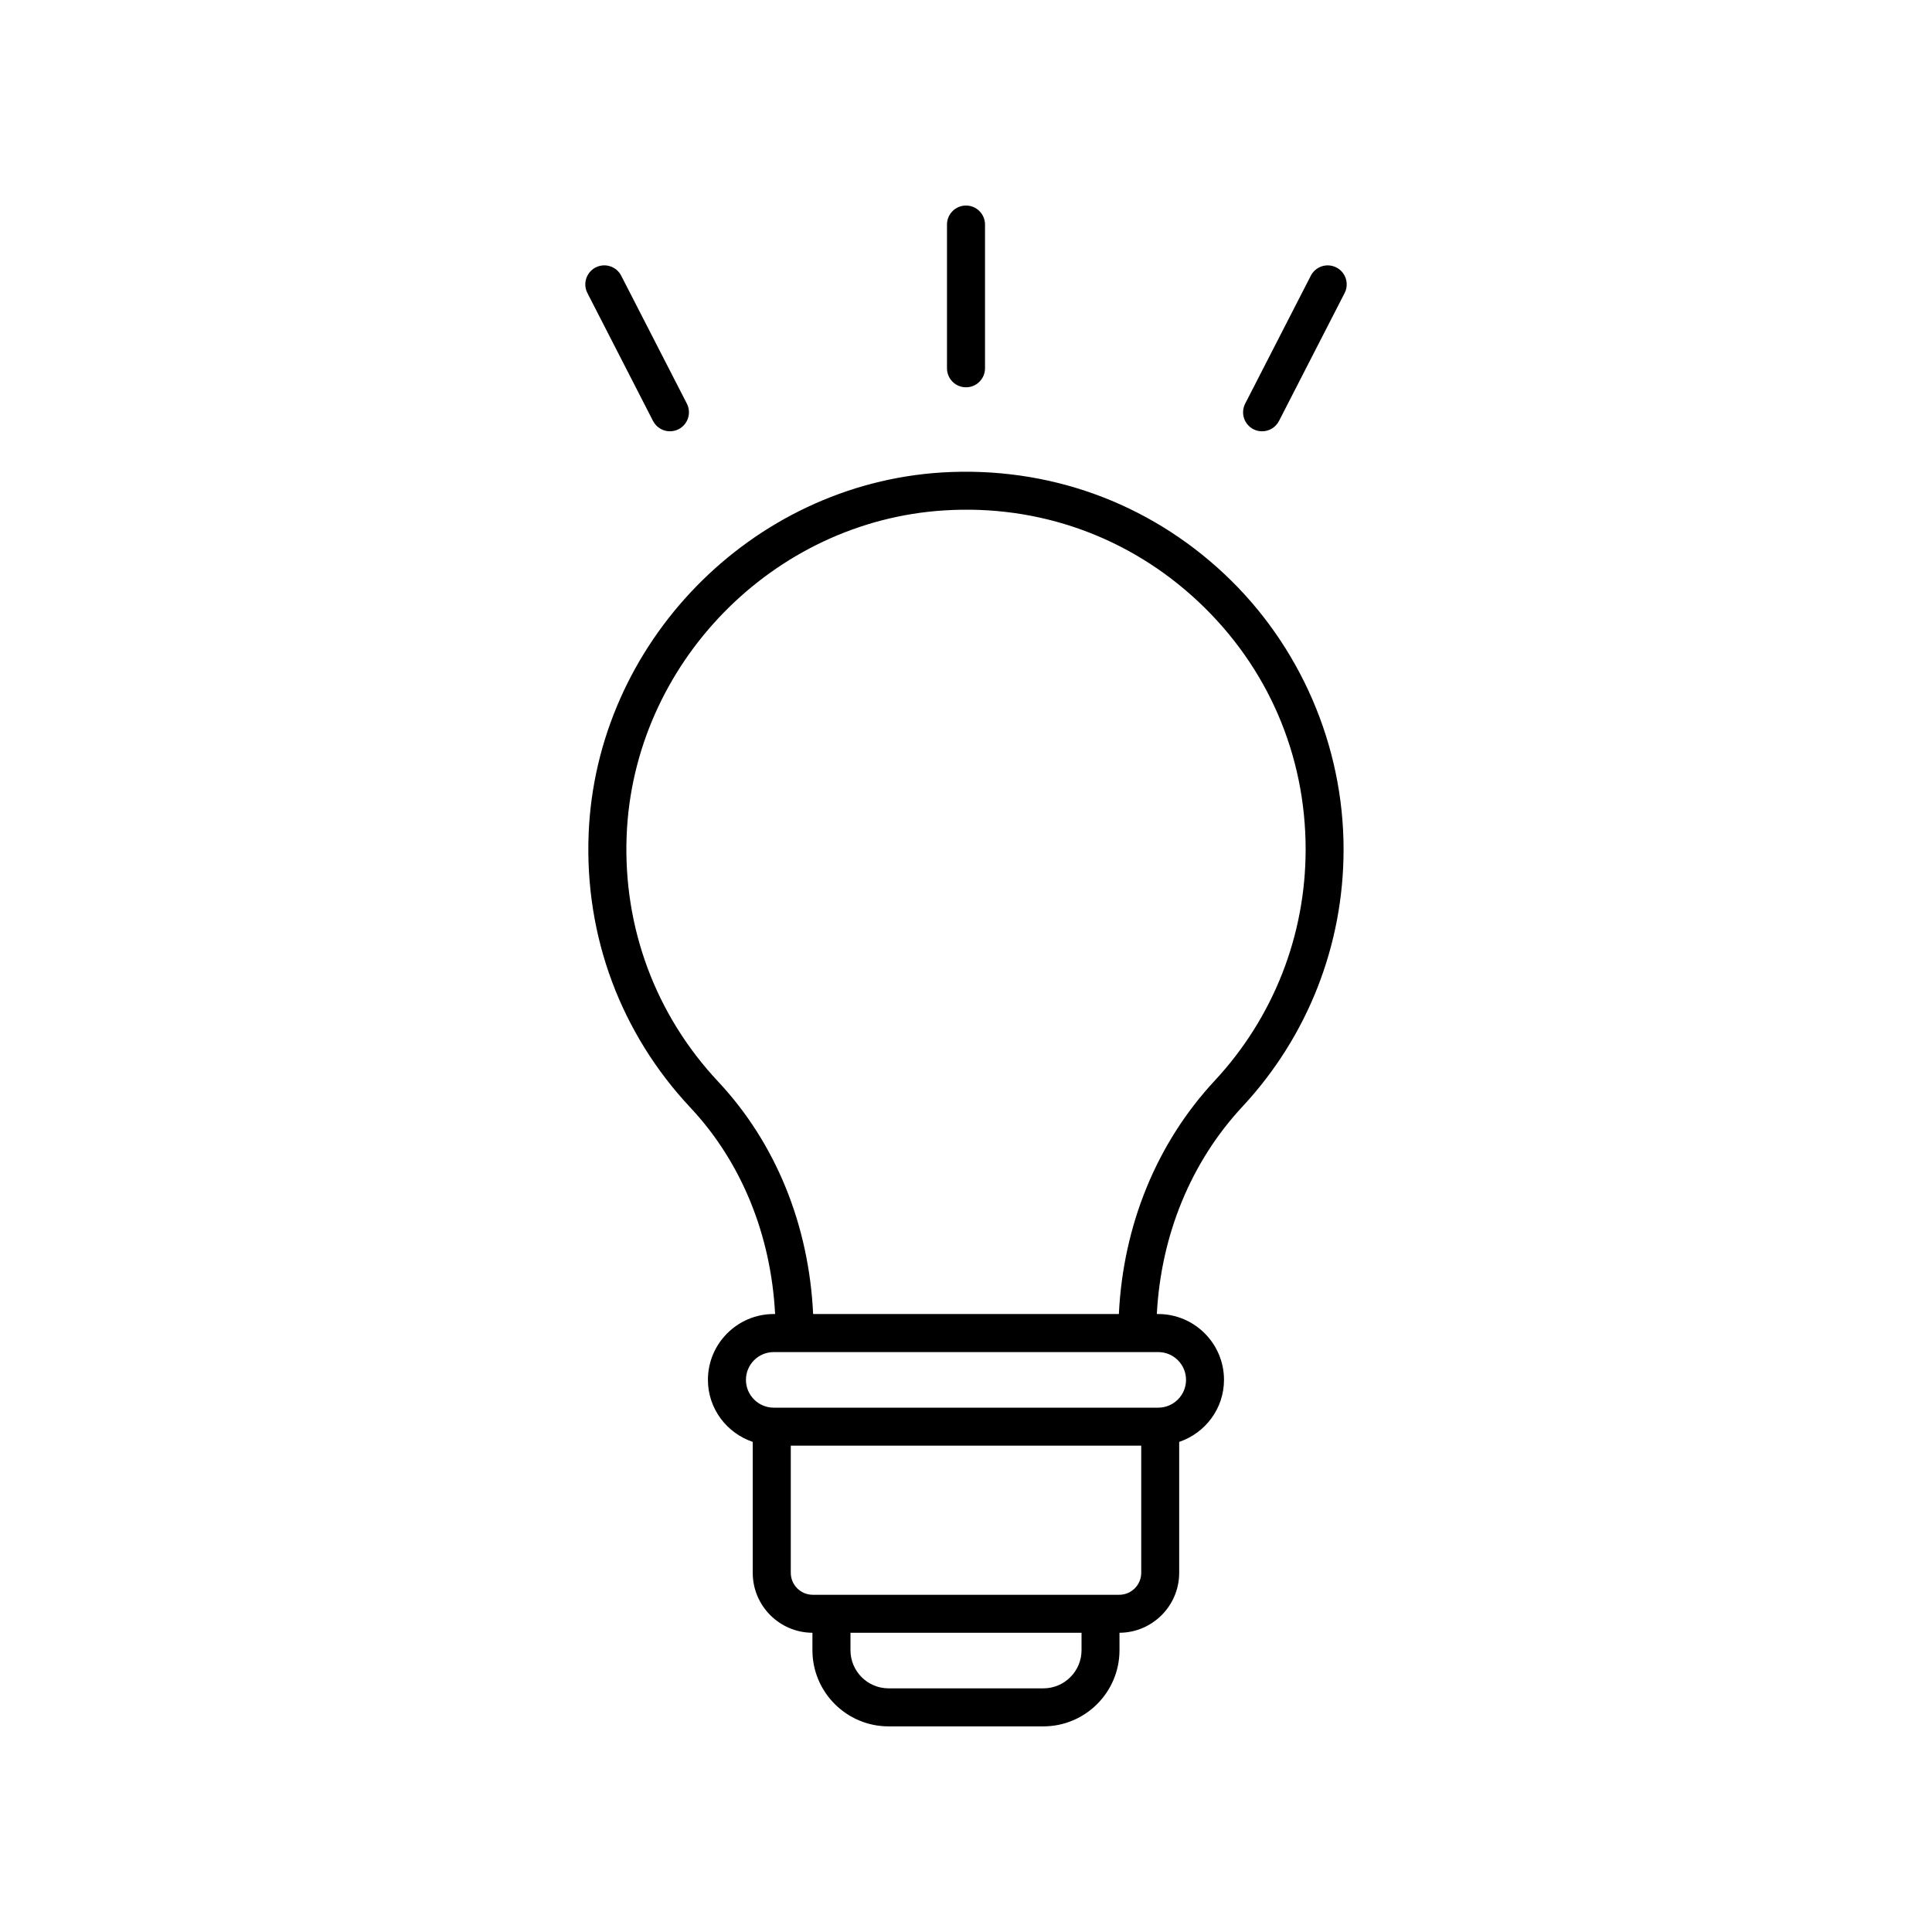 <?xml version="1.0" encoding="UTF-8"?>
<!-- Uploaded to: SVG Find, www.svgrepo.com, Generator: SVG Find Mixer Tools -->
<svg fill="#000000" width="800px" height="800px" version="1.1" viewBox="144 144 512 512" xmlns="http://www.w3.org/2000/svg">
 <g>
  <path d="m299.99 365.14c-1.047 27.016 8.535 52.723 26.973 72.387 13.539 14.438 21.352 33.727 22.449 54.703h-0.367c-9.613 0-17.438 7.824-17.438 17.438 0 7.664 4.996 14.113 11.875 16.449v34.688c0 8.742 7.09 15.852 15.82 15.895v4.629c0 11.125 9.055 20.176 20.176 20.176h41.023c11.125 0 20.176-9.055 20.176-20.176v-4.629c8.73-0.047 15.82-7.152 15.82-15.895v-34.688c6.883-2.336 11.875-8.785 11.875-16.449 0-9.613-7.824-17.438-17.438-17.438h-0.363c1.109-20.895 9.012-40.27 22.691-54.969 17.285-18.574 26.801-42.785 26.801-68.164 0-27.508-11.504-54.094-31.555-72.945-20.332-19.105-46.926-28.641-74.906-26.945-50.539 3.141-91.664 45.273-93.613 95.934zm120.52 226.29h-41.023c-5.57 0-10.102-4.527-10.102-10.102v-4.621h61.234v4.621c-0.004 5.57-4.535 10.102-10.109 10.102zm20.102-24.797h-81.223c-3.215 0-5.824-2.613-5.824-5.824v-33.695h92.871v33.695c0 3.215-2.613 5.824-5.824 5.824zm17.699-56.957c0 4.062-3.305 7.367-7.359 7.367h-101.91c-4.062 0-7.359-3.305-7.359-7.367s3.301-7.359 7.359-7.359h101.91c4.055 0 7.359 3.297 7.359 7.359zm3.316-206.18c18.297 17.199 28.379 40.496 28.379 65.602 0 22.828-8.559 44.602-24.102 61.297-15.418 16.57-24.262 38.379-25.391 61.836l-81.023 0.004c-1.113-23.562-9.883-45.289-25.172-61.598-16.582-17.688-25.191-40.812-24.254-65.113 1.758-45.551 38.734-83.441 84.188-86.262 25.145-1.598 49.09 7.051 67.375 24.234z"/>
  <path d="m405.04 241.6v-38.09c0-2.785-2.258-5.039-5.039-5.039s-5.039 2.254-5.039 5.039v38.09c0 2.785 2.258 5.039 5.039 5.039 2.785 0 5.039-2.258 5.039-5.039z"/>
  <path d="m478.46 258.3c1.828 0 3.594-0.996 4.488-2.742l17.387-33.891c1.27-2.473 0.293-5.512-2.18-6.781-2.473-1.273-5.512-0.293-6.781 2.188l-17.387 33.891c-1.27 2.473-0.293 5.512 2.18 6.781 0.73 0.379 1.516 0.555 2.293 0.555z"/>
  <path d="m308.63 217.07c-1.273-2.481-4.301-3.465-6.781-2.188-2.473 1.27-3.449 4.301-2.18 6.781l17.387 33.891c0.891 1.742 2.656 2.742 4.488 2.742 0.77 0 1.562-0.176 2.297-0.555 2.473-1.27 3.449-4.301 2.18-6.781z"/>
 </g>
</svg>